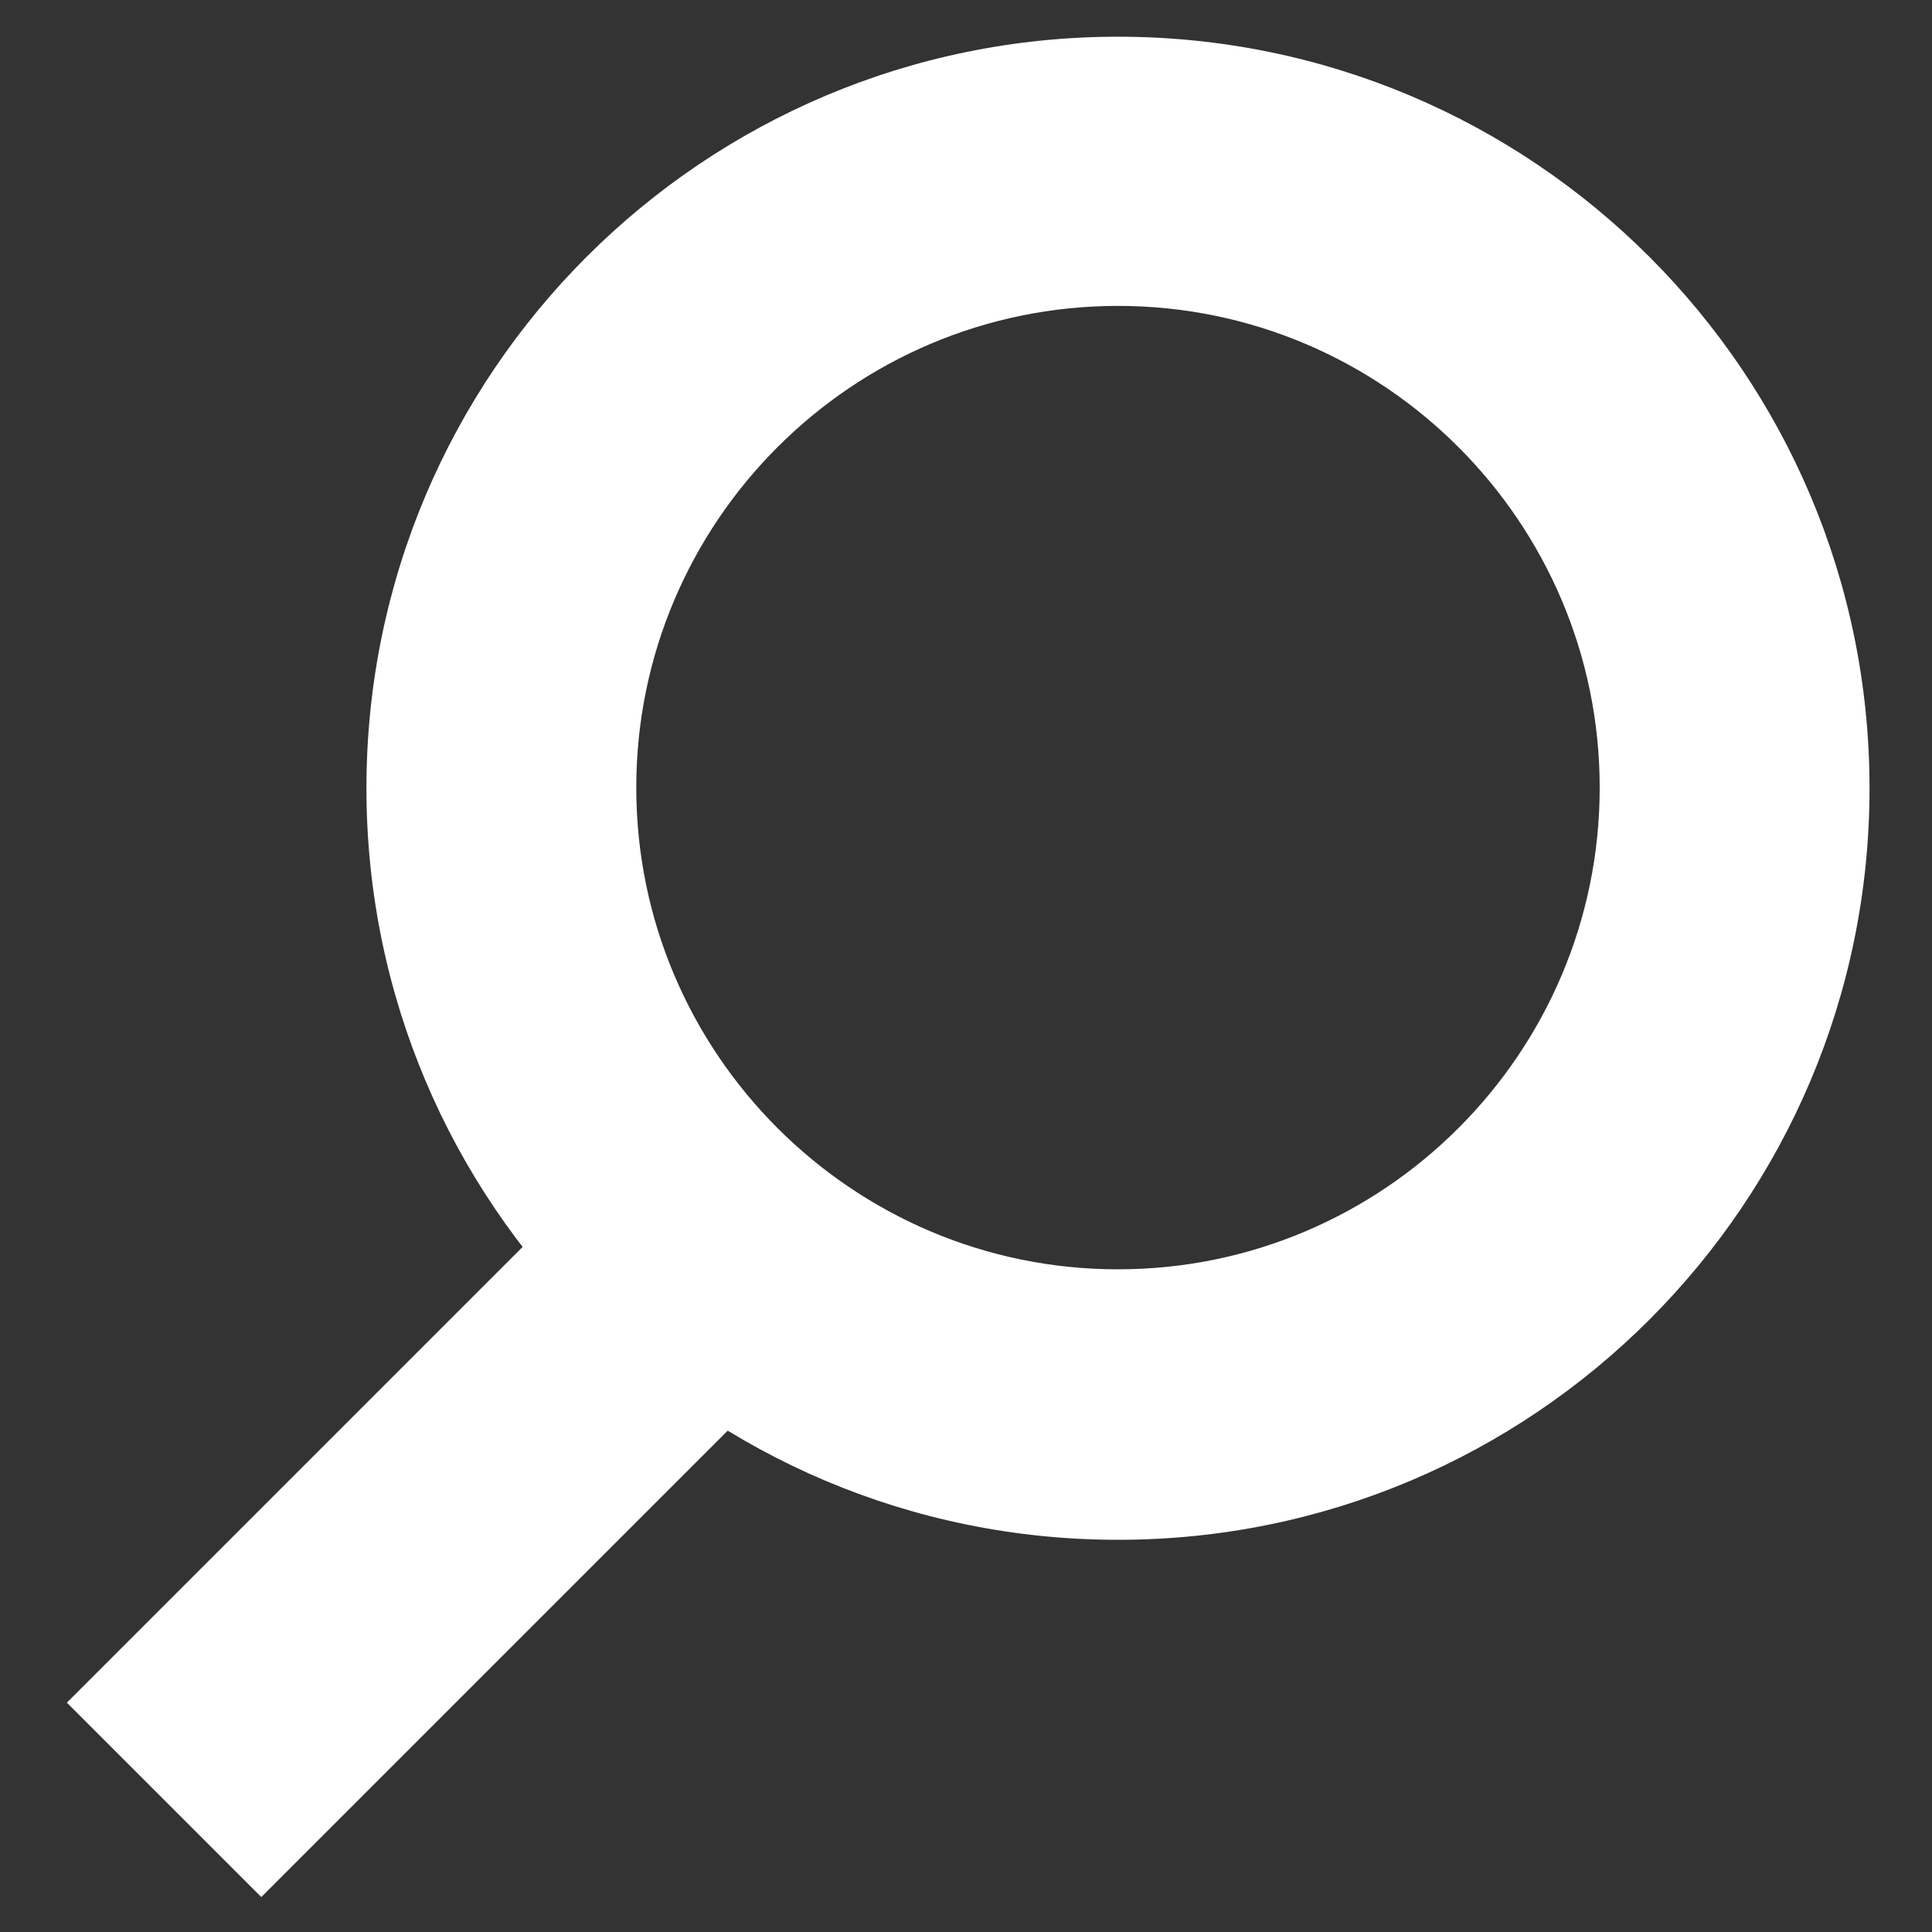 <?xml version="1.0" encoding="utf-8"?>
<!-- Generator: Adobe Illustrator 18.1.1, SVG Export Plug-In . SVG Version: 6.00 Build 0)  -->
<svg version="1.2" baseProfile="tiny" id="Layer_1" xmlns="http://www.w3.org/2000/svg" xmlns:xlink="http://www.w3.org/1999/xlink"
	 x="0px" y="0px" viewBox="0 0 300 300" xml:space="preserve">
<rect x="0" y="0" width="300" height="300" fill="#333333" stroke="none"/>
<path fill="#FFFFFF" d="M173.6,47.5c41.3,0,74.8,33.6,74.8,74.8c0,41.3-33.6,74.8-74.8,74.8c-41.3,0-74.8-33.6-74.8-74.8
	C98.8,81.1,132.3,47.5,173.6,47.5 M173.6,5.7c-64.4,0-116.7,52.2-116.7,116.7c0,64.4,52.2,116.7,116.7,116.7
	c64.4,0,116.7-52.2,116.7-116.7C290.3,57.9,238,5.7,173.6,5.7"/>
<rect x="6" y="211.1" transform="matrix(0.707 -0.707 0.707 0.707 -143.105 119.38)" fill="#FFFFFF" width="133.1" height="42.7"/>
</svg>
